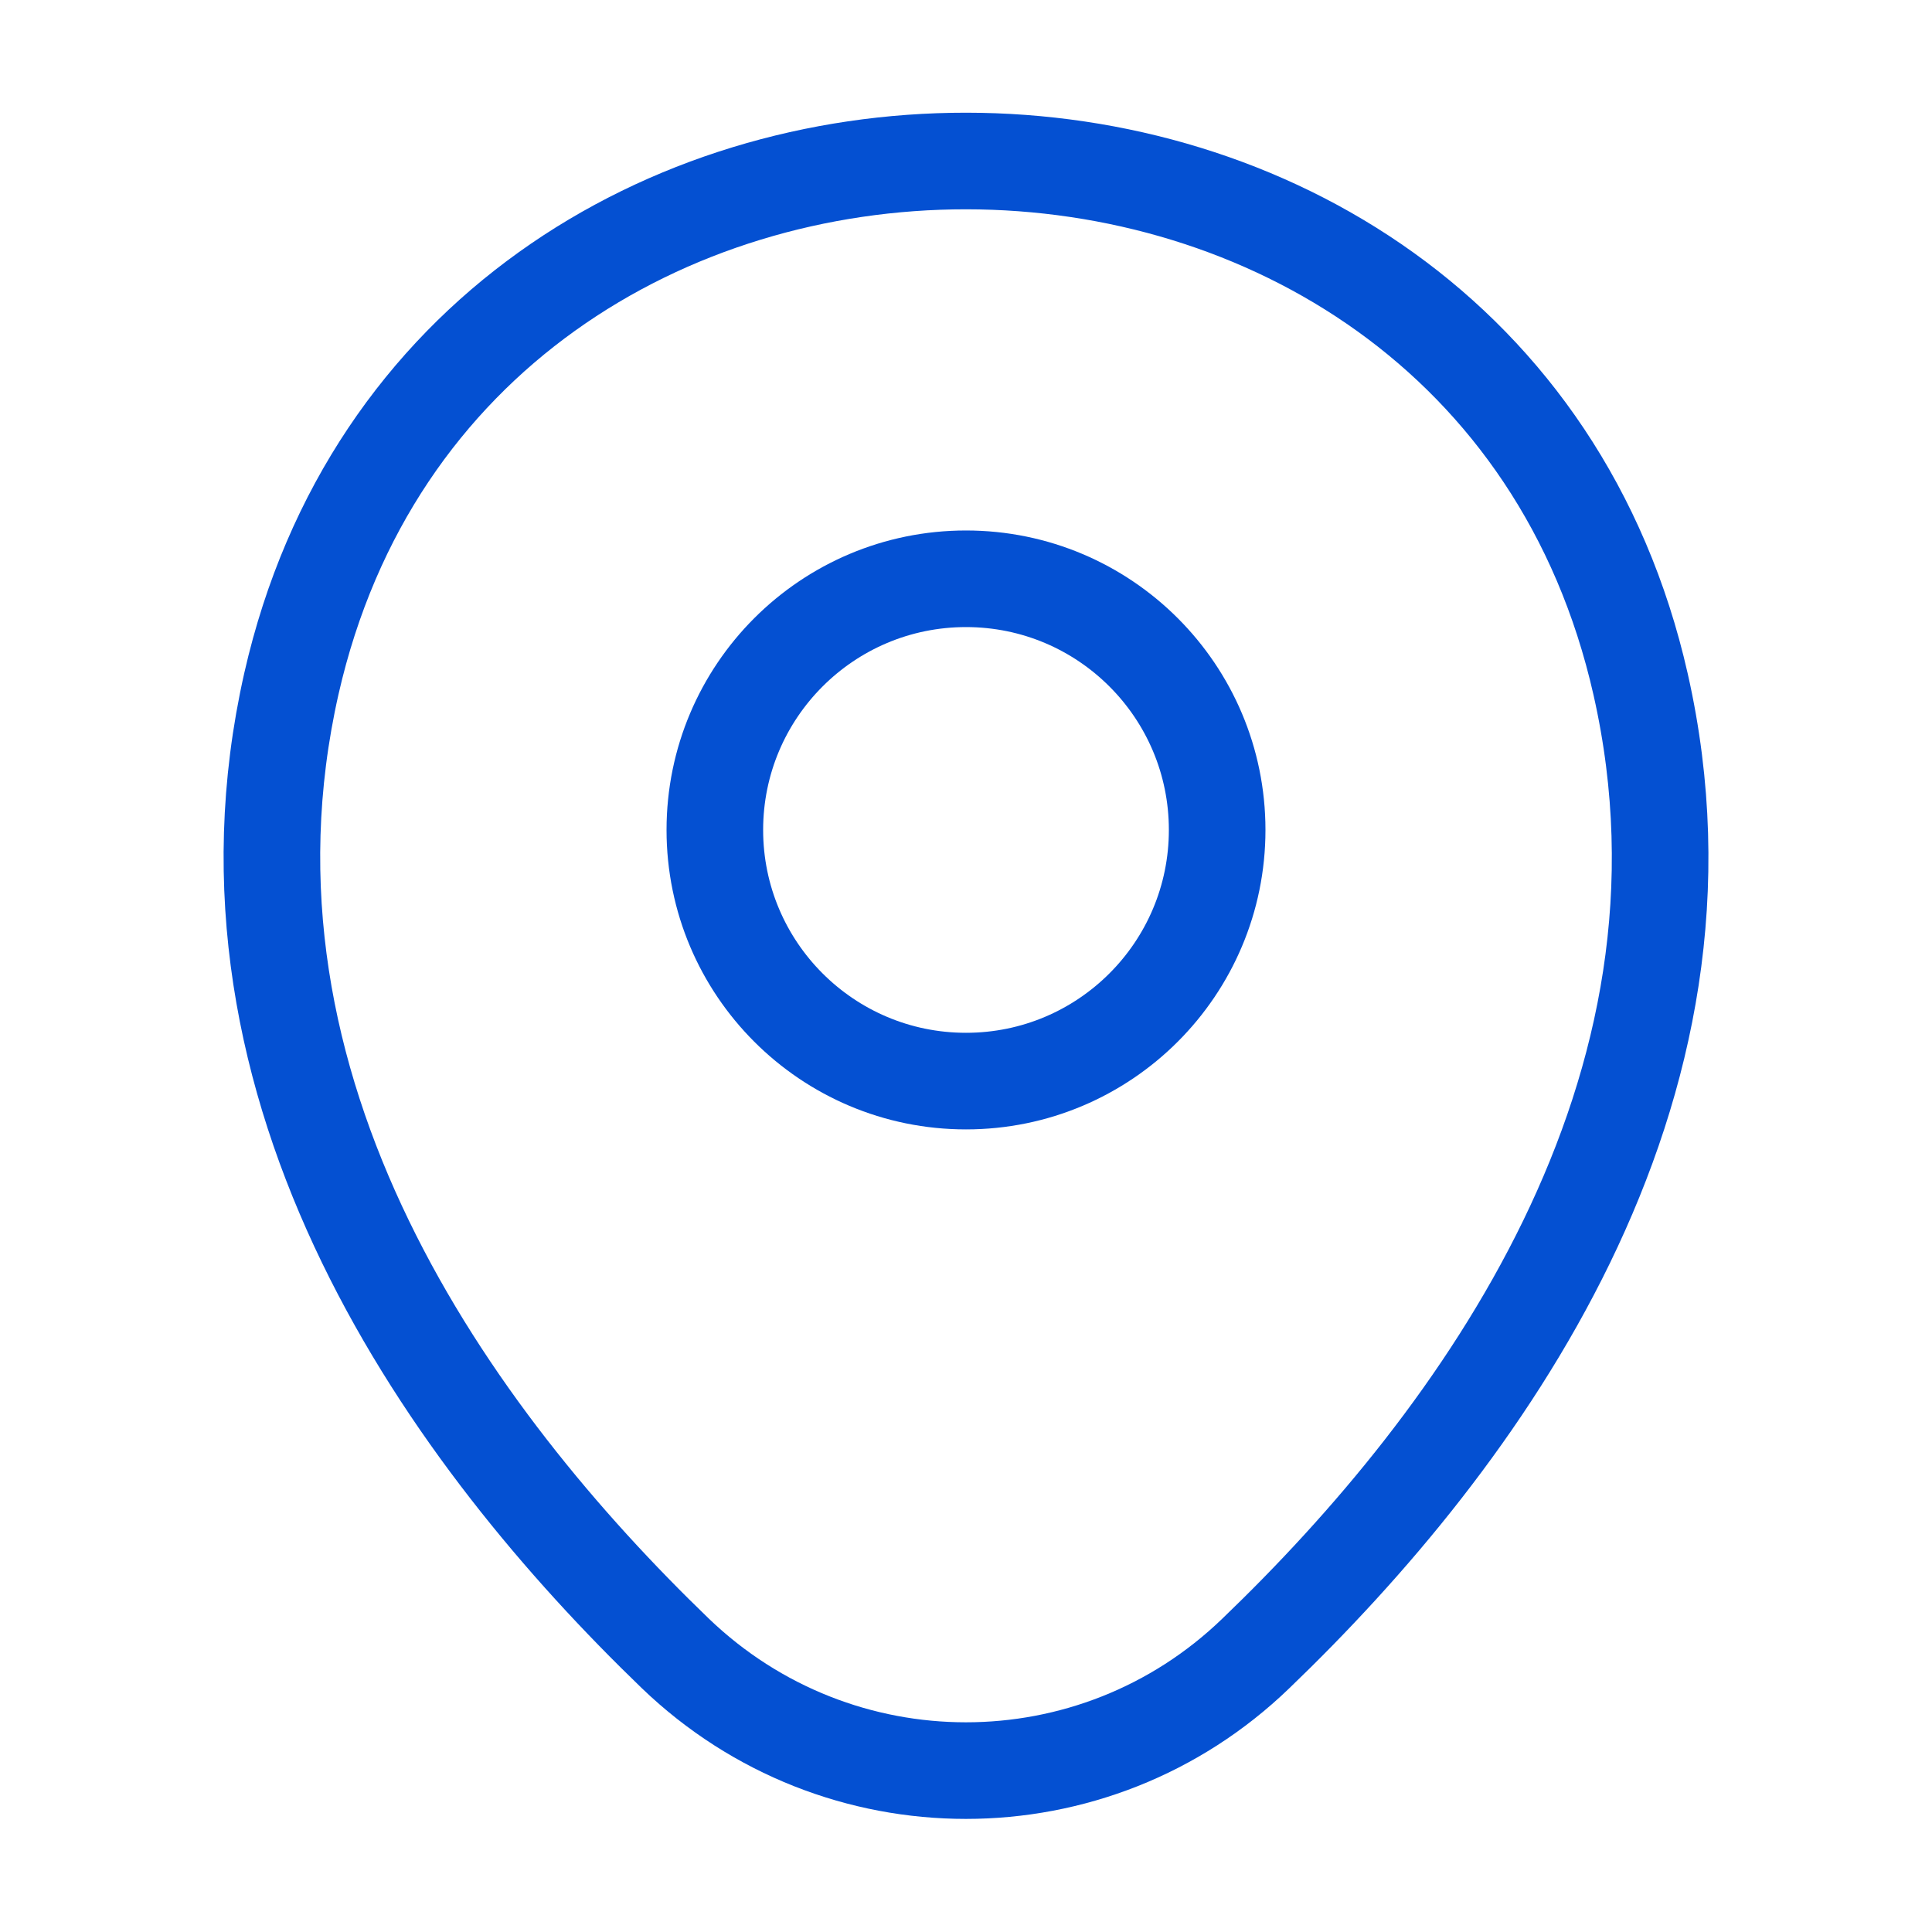 <svg xmlns="http://www.w3.org/2000/svg" width="40" height="40" viewBox="0 0 40 40" fill="none"><path d="M20 22.383C22.872 22.383 25.2 20.055 25.2 17.183C25.2 14.311 22.872 11.983 20 11.983C17.128 11.983 14.8 14.311 14.8 17.183C14.8 20.055 17.128 22.383 20 22.383Z" stroke="#0450D2" stroke-width="2"></path><path d="M6.034 14.15C9.317 -0.283 30.7 -0.267 33.967 14.167C35.883 22.633 30.617 29.8 26 34.233C22.65 37.467 17.35 37.467 13.983 34.233C9.383 29.8 4.117 22.617 6.034 14.15Z" stroke="#0450D2" stroke-width="2"></path></svg>